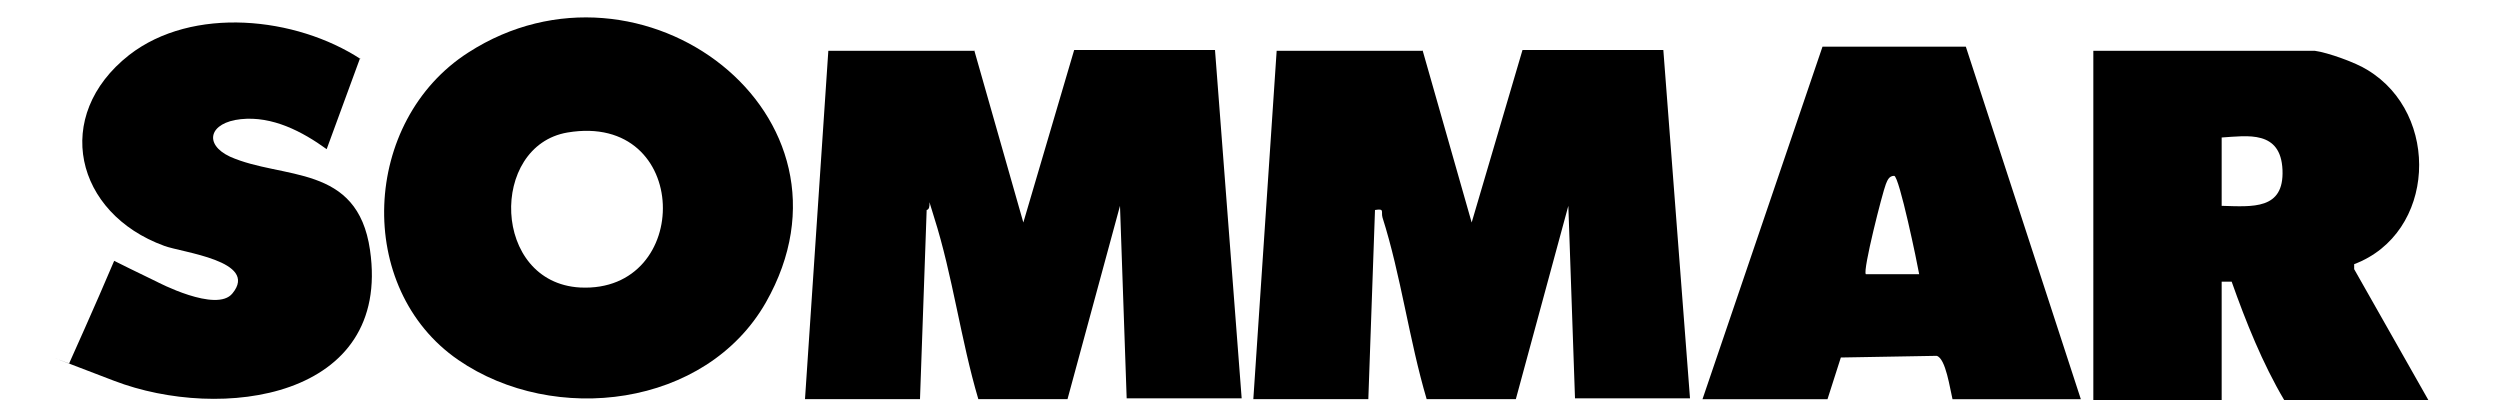 <svg viewBox="0 0 300 50" version="1.1" xmlns="http://www.w3.org/2000/svg" id="Layer_1">
  
  <path d="M116.9,6l5.9,20.7,6.1-20.7h16.9l3.2,41.8h-13.8l-.8-23.1-6.3,23.2h-10.7c-2.1-7.1-3.1-14.9-5.3-21.8s.3-1.1-.9-.9l-.8,22.7h-13.8l2.8-41.8h17.5Z"></path>
  <path d="M170.7,6l5.9,20.7,6.1-20.7h16.9l3.2,41.8h-13.8l-.8-23.1-6.3,23.2h-10.7c-2.1-7.1-3.1-14.9-5.3-21.8-.2-.7.3-1.1-.9-.9l-.8,22.7h-13.8l2.8-41.8h17.5Z"></path>
  <path d="M55,43.2c-12.5-8.6-11.6-28.7,1.2-36.9,20.8-13.4,48.5,7.5,35.7,30-7.2,12.6-25.4,14.8-36.9,6.9ZM68.1,15.9c-9.4,1.6-9.1,18,1.5,18.6,13.6.7,13.4-21.1-1.5-18.6Z"></path>
  <path d="M277.8,6.1c1.5.2,4.9,1.4,6.3,2.3,8.8,5.3,8.2,19.6-1.6,23.3v.6l8.9,15.7h-17.3c-2.6-4.4-4.6-9.4-6.3-14.2h-1.2v14.2h-15.4V6.1h26.6ZM266.6,16.6v8.1c3.7.1,7.5.5,7.3-4.3s-4.2-4.1-7.3-3.9h0Z"></path>
  <path d="M204.3,47.9l14.4-42.3h17.2l13.8,42.3h-15.4c-.3-1.2-.8-4.9-1.9-5.2l-11.5.2-1.6,5h-15ZM223.8,32.9h6.5c-.2-1.2-2.4-11.8-3-11.8s-.8.5-1,1c-.4,1-2.8,10.4-2.4,10.8h-.1Z"></path>
  <path d="M43.2,7l-4,10.9c-2.9-2.1-6.5-4-10.3-3.6s-4.5,3-1.3,4.5c6.3,2.8,15.3.8,16.8,11.2,2.6,17.9-17.9,20.6-30.7,15.7s-4.2-1.6-5.4-2.1c0,0,3.2-7.1,5.4-12.3,0,0,3.2,1.6,5.1,2.5,0,0,7.2,3.8,9.1,1.4,3.2-3.9-6.1-4.9-8.2-5.7-10.7-3.9-13.5-15.6-4.2-22.9,7.6-5.9,20-4.6,27.8.5h0Z"></path>
</svg>
